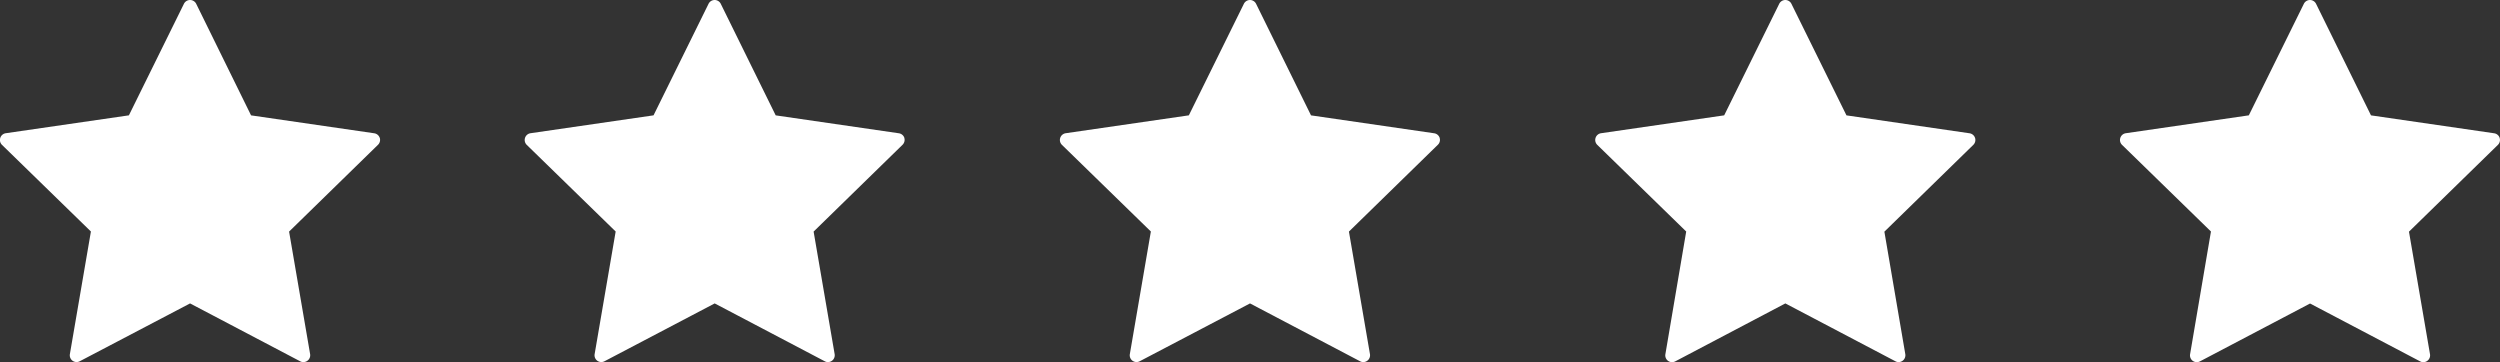<svg xmlns="http://www.w3.org/2000/svg" xmlns:xlink="http://www.w3.org/1999/xlink" width="109.585" height="15.875" viewBox="0 0 109.585 15.875"><rect x="0" y="0" width="109.585" height="15.875" fill="#333333" stroke="none"/><defs><clipPath id="a"><rect width="109.585" height="15.875" transform="translate(0 0)" fill="#fff"></rect></clipPath></defs><g clip-path="url(#a)"><path d="M16.645,6.042a.3.3,0,0,0-.24-.2l-5.4-.785L8.6.167A.3.3,0,0,0,8.331,0a.3.3,0,0,0-.268.166L5.65,5.056l-5.4.784a.3.3,0,0,0-.165.508l3.9,3.8-.922,5.375a.3.3,0,0,0,.118.291.3.3,0,0,0,.315.021L8.331,13.3l4.825,2.536a.279.279,0,0,0,.138.036.3.3,0,0,0,.3-.348l-.922-5.373,3.9-3.807a.3.3,0,0,0,.074-.306" fill="#fff"></path><path d="M39.642,6.042a.3.3,0,0,0-.24-.2l-5.4-.785L31.594.167A.3.3,0,0,0,31.328,0a.3.3,0,0,0-.269.166L28.647,5.056l-5.395.784a.3.3,0,0,0-.165.508l3.9,3.8-.922,5.375a.3.3,0,0,0,.118.291.3.3,0,0,0,.315.021L31.328,13.3l4.825,2.536a.279.279,0,0,0,.138.036.3.3,0,0,0,.295-.348l-.922-5.373,3.9-3.807a.3.3,0,0,0,.074-.306" fill="#fff"></path><path d="M63.107,6.042a.3.3,0,0,0-.24-.2l-5.4-.785L55.059.167A.3.3,0,0,0,54.793,0a.3.3,0,0,0-.268.166L52.112,5.056l-5.4.784a.3.3,0,0,0-.165.508l3.9,3.8-.922,5.375a.3.3,0,0,0,.118.291.3.3,0,0,0,.315.021L54.793,13.3l4.825,2.536a.28.28,0,0,0,.139.036.3.3,0,0,0,.294-.348l-.922-5.373,3.9-3.807a.293.293,0,0,0,.074-.306" fill="#fff"></path><path d="M86.573,6.042a.3.3,0,0,0-.24-.2l-5.395-.785L78.525.167A.3.3,0,0,0,78.259,0a.3.3,0,0,0-.268.166L75.578,5.056l-5.4.784a.3.3,0,0,0-.165.508l3.9,3.8L73,15.528a.3.3,0,0,0,.118.291.3.3,0,0,0,.315.021L78.259,13.3l4.825,2.536a.279.279,0,0,0,.138.036.3.3,0,0,0,.295-.348L82.6,10.155l3.9-3.807a.3.3,0,0,0,.074-.306" fill="#fff"></path><path d="M109.57,6.042a.3.3,0,0,0-.24-.2l-5.4-.785L101.522.167A.3.3,0,0,0,101.256,0a.3.3,0,0,0-.268.166L98.575,5.056,93.18,5.84a.3.3,0,0,0-.165.508l3.9,3.8L96,15.528a.3.3,0,0,0,.118.291.3.3,0,0,0,.315.021l4.826-2.536,4.825,2.536a.28.28,0,0,0,.139.036.3.3,0,0,0,.294-.348l-.922-5.373,3.9-3.807a.3.3,0,0,0,.074-.306" fill="#fff"></path></g></svg>